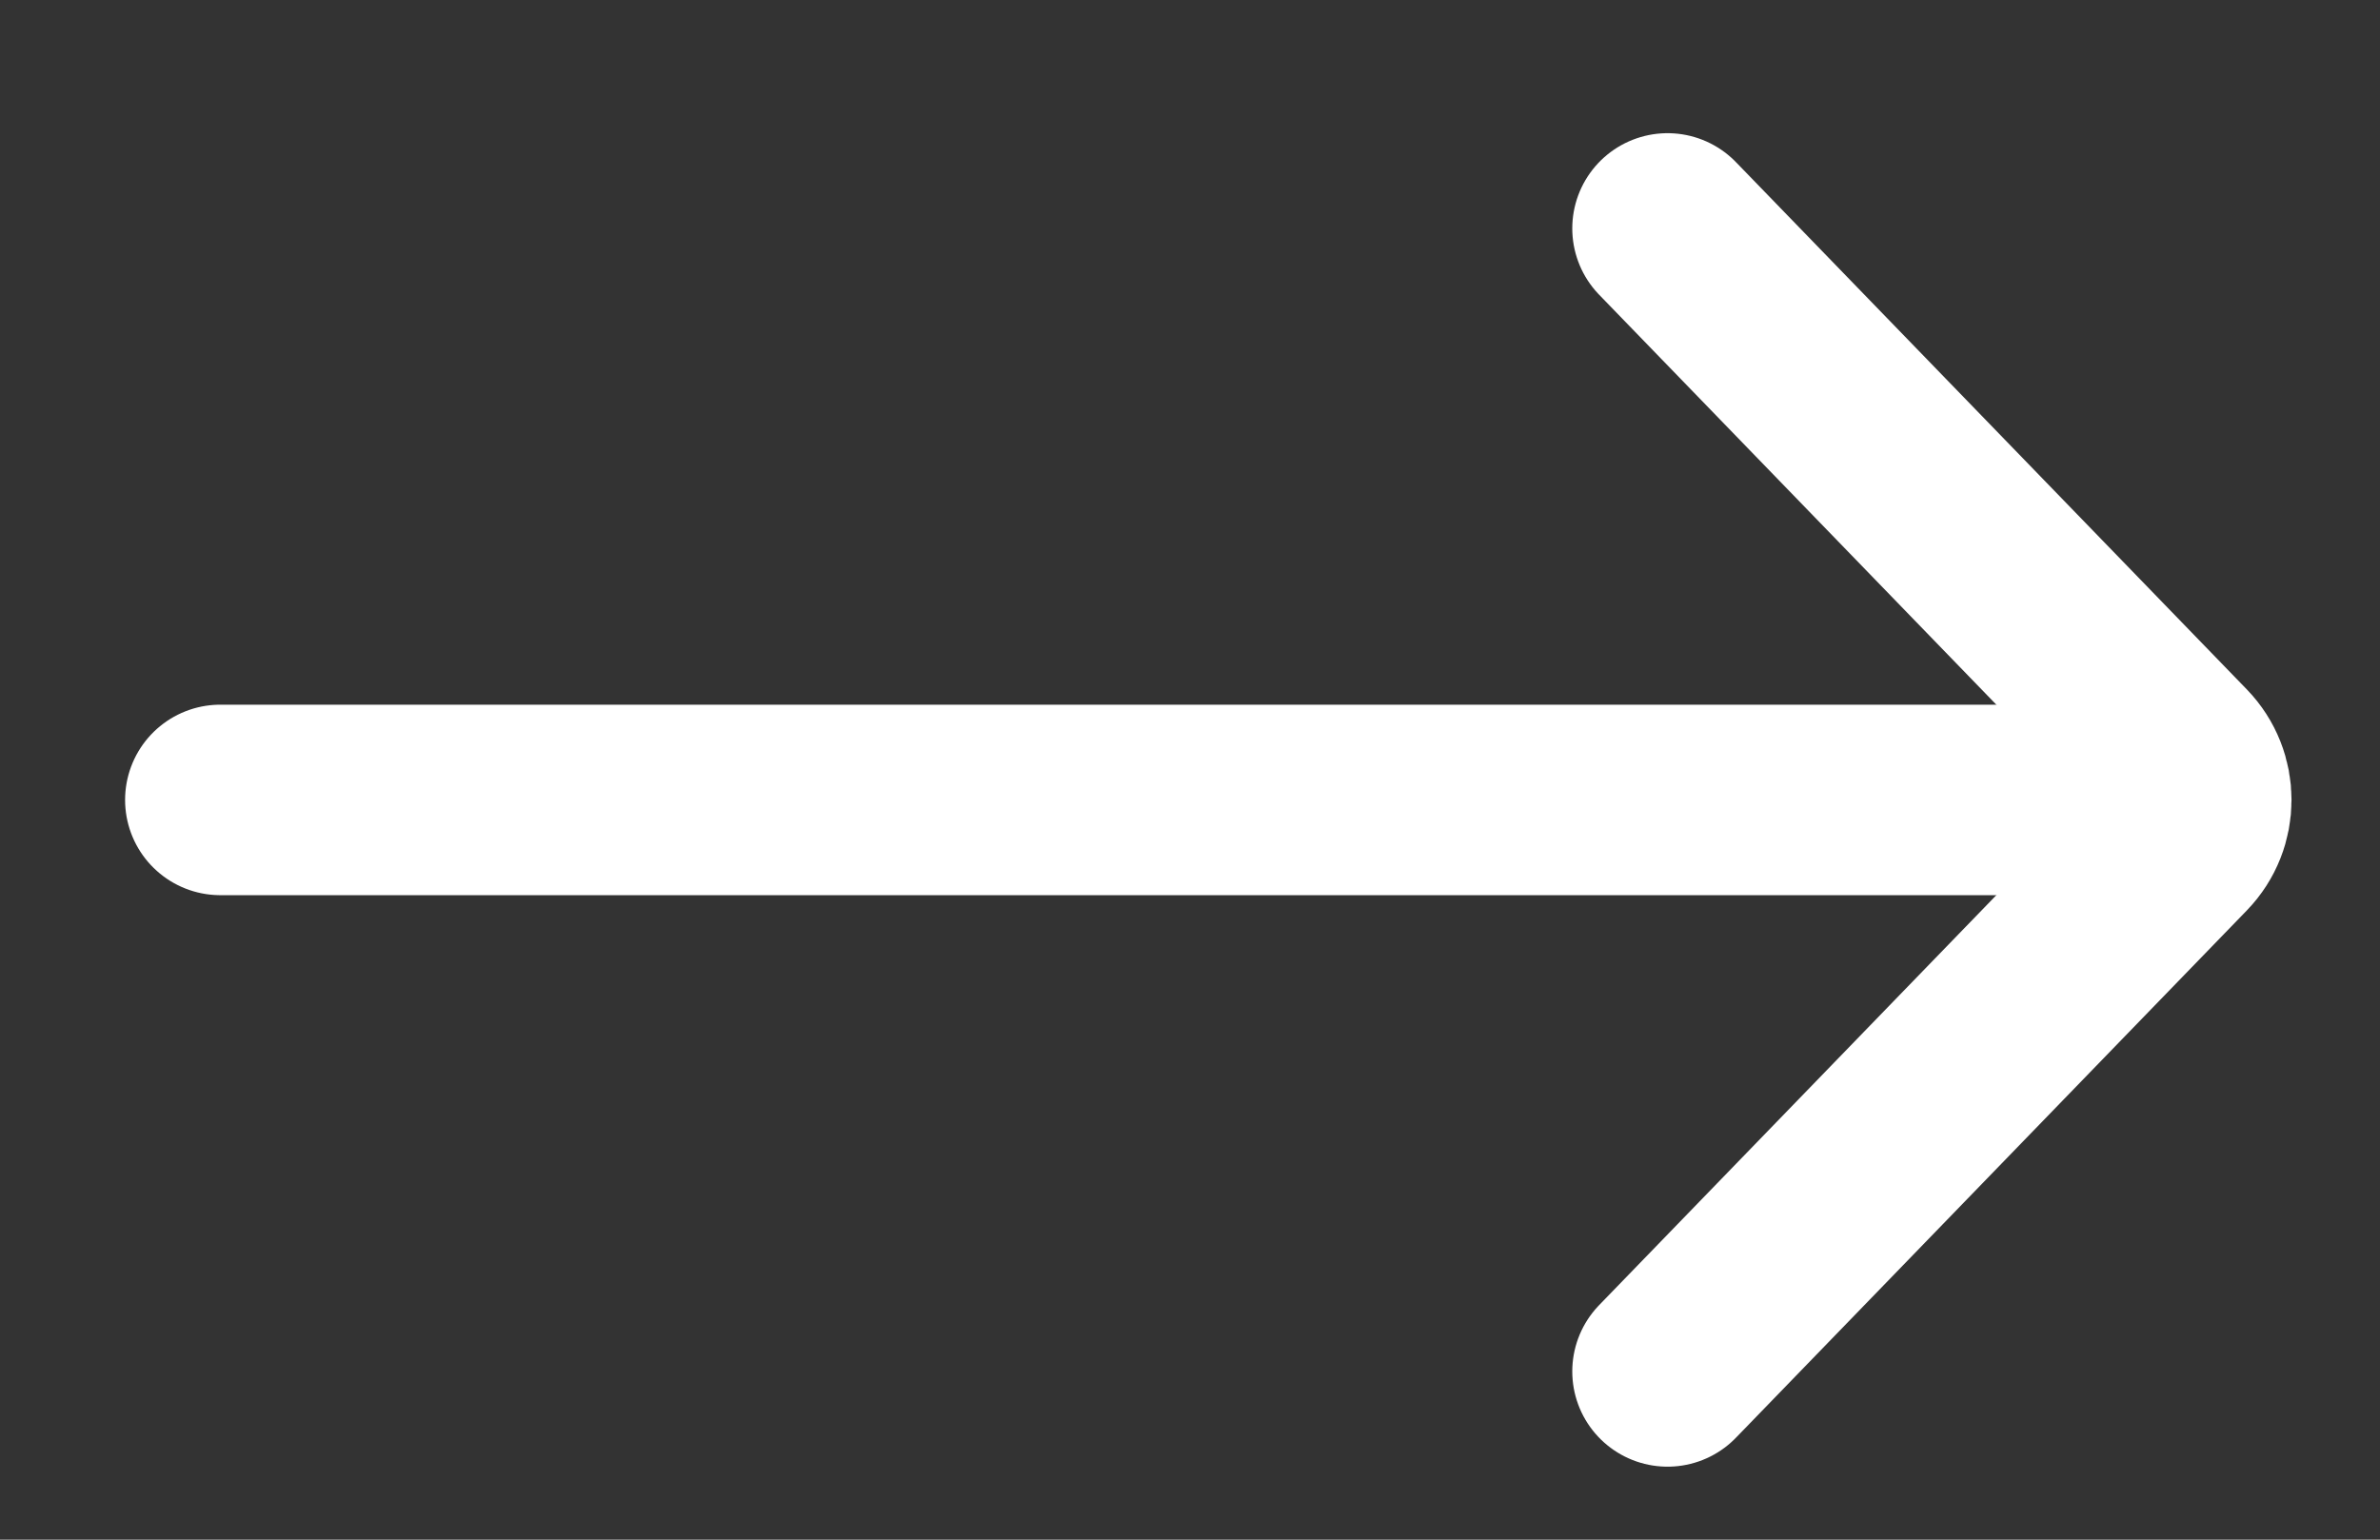 <svg xmlns="http://www.w3.org/2000/svg" width="17" height="11" viewBox="0 0 17 11"><rect x="0" y="0" width="17" height="11" fill="#333333" stroke="none"/><g fill="none" fill-rule="evenodd" stroke="#FFF" stroke-linecap="round" stroke-width="1.361" transform="translate(1.574 1.632)"><line x2="13.783" y1="4.083" y2="4.083"/><path d="M10.337,0 L13.986,3.767 C14.156,3.943 14.156,4.223 13.986,4.399 L10.337,8.166 L10.337,8.166"/></g></svg>